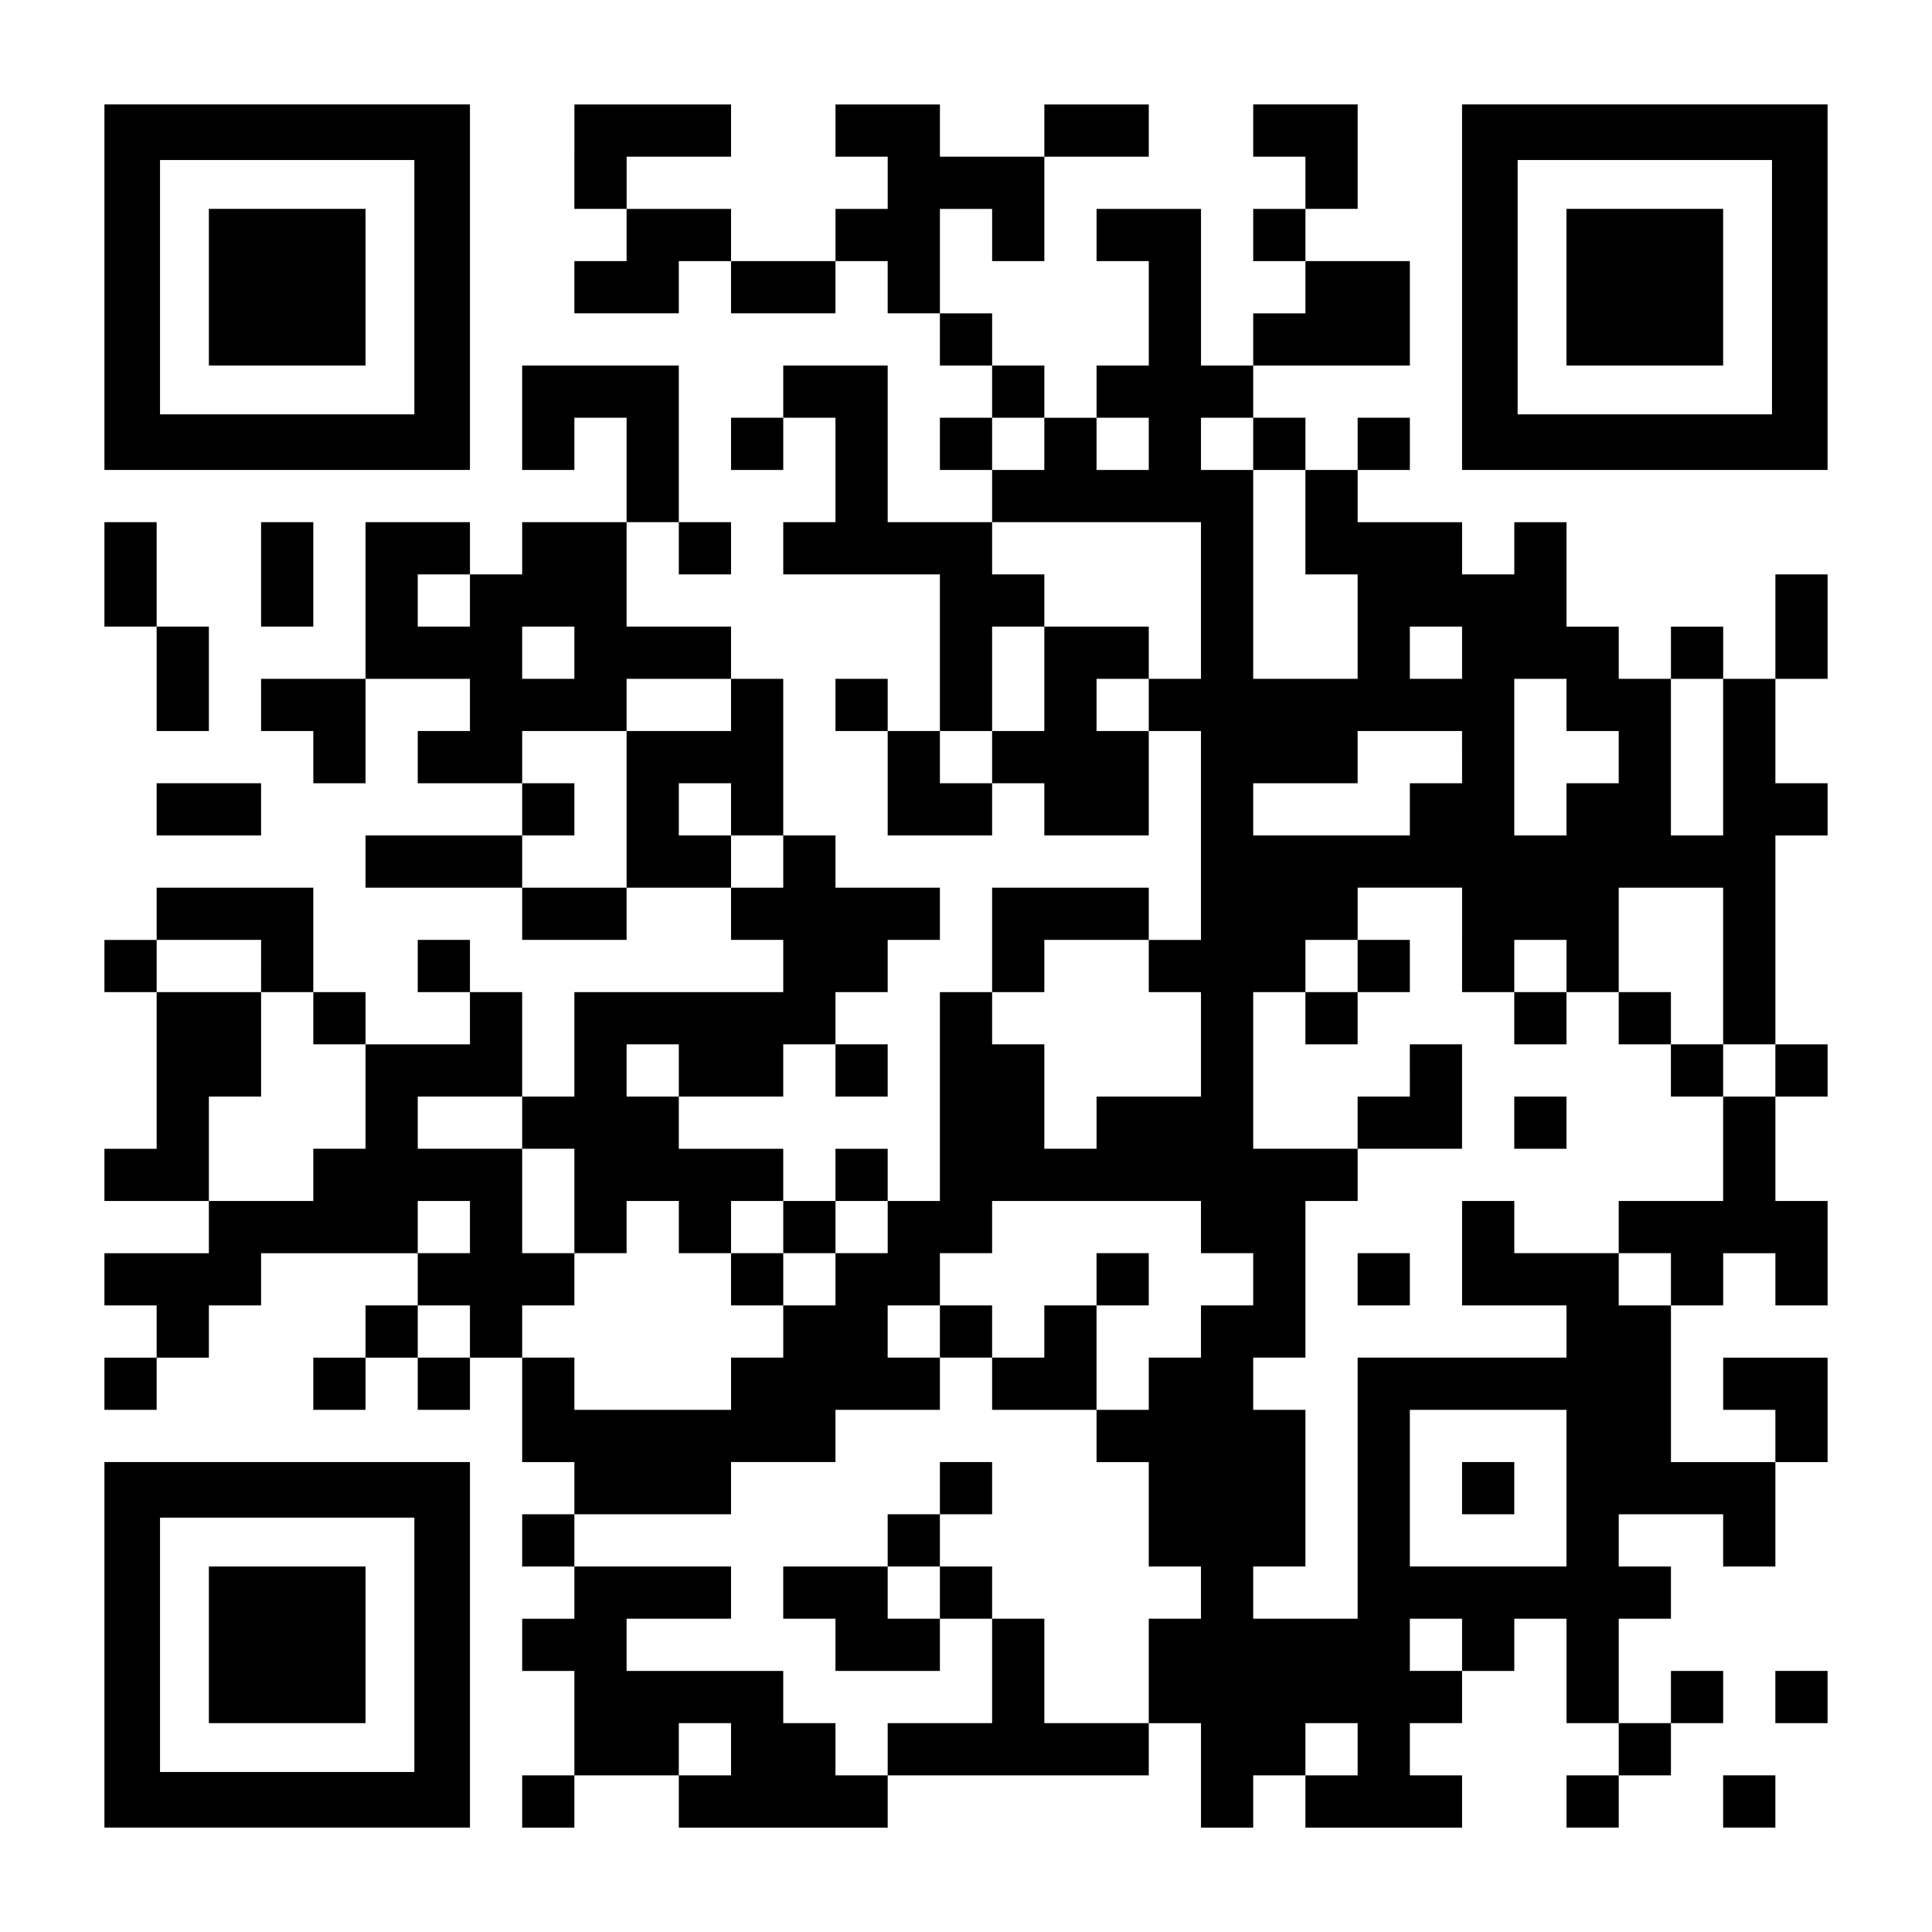 <?xml version="1.0" encoding="UTF-8" standalone="yes"?>
<svg version="1.0" xmlns="http://www.w3.org/2000/svg" width="1147px" height="1147px" viewBox="0 0 1147 1147" preserveAspectRatio="xMidYMid meet">
  <g transform="translate(0,1147) scale(0.1,-0.1)" fill="#000000" stroke="none">
    <path d="M620 9765 l0 -1085 1085 0 1085 0 0 1085 0 1085 -1085 0 -1085 0 0
-1085z m1840 0 l0 -755 -755 0 -755 0 0 755 0 755 755 0 755 0 0 -755z"/>
    <path d="M1240 9765 l0 -465 465 0 465 0 0 465 0 465 -465 0 -465 0 0 -465z"/>
    <path d="M3410 10540 l0 -310 155 0 155 0 0 -155 0 -155 -155 0 -155 0 0 -155
0 -155 310 0 310 0 0 155 0 155 155 0 155 0 0 -155 0 -155 310 0 310 0 0 155
0 155 155 0 155 0 0 -155 0 -155 155 0 155 0 0 -155 0 -155 155 0 155 0 0
-155 0 -155 -155 0 -155 0 0 -155 0 -155 155 0 155 0 0 -155 0 -155 -310 0
-310 0 0 465 0 465 -310 0 -310 0 0 -155 0 -155 -155 0 -155 0 0 -155 0 -155
155 0 155 0 0 155 0 155 155 0 155 0 0 -310 0 -310 -155 0 -155 0 0 -155 0
-155 465 0 465 0 0 -465 0 -465 -155 0 -155 0 0 155 0 155 -155 0 -155 0 0
-155 0 -155 155 0 155 0 0 -310 0 -310 310 0 310 0 0 155 0 155 155 0 155 0 0
-155 0 -155 310 0 310 0 0 310 0 310 155 0 155 0 0 -620 0 -620 -155 0 -155 0
0 155 0 155 -465 0 -465 0 0 -310 0 -310 -155 0 -155 0 0 -620 0 -620 -155 0
-155 0 0 155 0 155 -155 0 -155 0 0 -155 0 -155 -155 0 -155 0 0 155 0 155
-310 0 -310 0 0 155 0 155 310 0 310 0 0 155 0 155 155 0 155 0 0 -155 0 -155
155 0 155 0 0 155 0 155 -155 0 -155 0 0 155 0 155 155 0 155 0 0 155 0 155
155 0 155 0 0 155 0 155 -310 0 -310 0 0 155 0 155 -155 0 -155 0 0 465 0 465
-155 0 -155 0 0 155 0 155 -310 0 -310 0 0 310 0 310 155 0 155 0 0 -155 0
-155 155 0 155 0 0 155 0 155 -155 0 -155 0 0 465 0 465 -465 0 -465 0 0 -310
0 -310 155 0 155 0 0 155 0 155 155 0 155 0 0 -310 0 -310 -310 0 -310 0 0
-155 0 -155 -155 0 -155 0 0 155 0 155 -310 0 -310 0 0 -465 0 -465 -310 0
-310 0 0 -155 0 -155 155 0 155 0 0 -155 0 -155 155 0 155 0 0 310 0 310 310
0 310 0 0 -155 0 -155 -155 0 -155 0 0 -155 0 -155 310 0 310 0 0 -155 0 -155
-465 0 -465 0 0 -155 0 -155 465 0 465 0 0 -155 0 -155 310 0 310 0 0 155 0
155 310 0 310 0 0 -155 0 -155 155 0 155 0 0 -155 0 -155 -620 0 -620 0 0
-310 0 -310 -155 0 -155 0 0 310 0 310 -155 0 -155 0 0 155 0 155 -155 0 -155
0 0 -155 0 -155 155 0 155 0 0 -155 0 -155 -310 0 -310 0 0 155 0 155 -155 0
-155 0 0 310 0 310 -465 0 -465 0 0 -155 0 -155 -155 0 -155 0 0 -155 0 -155
155 0 155 0 0 -465 0 -465 -155 0 -155 0 0 -155 0 -155 310 0 310 0 0 -155 0
-155 -310 0 -310 0 0 -155 0 -155 155 0 155 0 0 -155 0 -155 -155 0 -155 0 0
-155 0 -155 155 0 155 0 0 155 0 155 155 0 155 0 0 155 0 155 155 0 155 0 0
155 0 155 465 0 465 0 0 -155 0 -155 -155 0 -155 0 0 -155 0 -155 -155 0 -155
0 0 -155 0 -155 155 0 155 0 0 155 0 155 155 0 155 0 0 -155 0 -155 155 0 155
0 0 155 0 155 155 0 155 0 0 -310 0 -310 155 0 155 0 0 -155 0 -155 -155 0
-155 0 0 -155 0 -155 155 0 155 0 0 -155 0 -155 -155 0 -155 0 0 -155 0 -155
155 0 155 0 0 -310 0 -310 -155 0 -155 0 0 -155 0 -155 155 0 155 0 0 155 0
155 310 0 310 0 0 -155 0 -155 620 0 620 0 0 155 0 155 775 0 775 0 0 155 0
155 155 0 155 0 0 -310 0 -310 155 0 155 0 0 155 0 155 155 0 155 0 0 -155 0
-155 465 0 465 0 0 155 0 155 -155 0 -155 0 0 155 0 155 155 0 155 0 0 155 0
155 155 0 155 0 0 155 0 155 155 0 155 0 0 -310 0 -310 155 0 155 0 0 -155 0
-155 -155 0 -155 0 0 -155 0 -155 155 0 155 0 0 155 0 155 155 0 155 0 0 155
0 155 155 0 155 0 0 155 0 155 -155 0 -155 0 0 -155 0 -155 -155 0 -155 0 0
310 0 310 155 0 155 0 0 155 0 155 -155 0 -155 0 0 155 0 155 310 0 310 0 0
-155 0 -155 155 0 155 0 0 310 0 310 155 0 155 0 0 310 0 310 -310 0 -310 0 0
-155 0 -155 155 0 155 0 0 -155 0 -155 -310 0 -310 0 0 465 0 465 155 0 155 0
0 155 0 155 155 0 155 0 0 -155 0 -155 155 0 155 0 0 310 0 310 -155 0 -155 0
0 310 0 310 155 0 155 0 0 155 0 155 -155 0 -155 0 0 620 0 620 155 0 155 0 0
155 0 155 -155 0 -155 0 0 310 0 310 155 0 155 0 0 310 0 310 -155 0 -155 0 0
-310 0 -310 -155 0 -155 0 0 155 0 155 -155 0 -155 0 0 -155 0 -155 -155 0
-155 0 0 155 0 155 -155 0 -155 0 0 310 0 310 -155 0 -155 0 0 -155 0 -155
-155 0 -155 0 0 155 0 155 -310 0 -310 0 0 155 0 155 155 0 155 0 0 155 0 155
-155 0 -155 0 0 -155 0 -155 -155 0 -155 0 0 155 0 155 -155 0 -155 0 0 155 0
155 465 0 465 0 0 310 0 310 -310 0 -310 0 0 155 0 155 155 0 155 0 0 310 0
310 -310 0 -310 0 0 -155 0 -155 155 0 155 0 0 -155 0 -155 -155 0 -155 0 0
-155 0 -155 155 0 155 0 0 -155 0 -155 -155 0 -155 0 0 -155 0 -155 -155 0
-155 0 0 465 0 465 -310 0 -310 0 0 -155 0 -155 155 0 155 0 0 -310 0 -310
-155 0 -155 0 0 -155 0 -155 -155 0 -155 0 0 155 0 155 -155 0 -155 0 0 155 0
155 -155 0 -155 0 0 310 0 310 155 0 155 0 0 -155 0 -155 155 0 155 0 0 310 0
310 310 0 310 0 0 155 0 155 -310 0 -310 0 0 -155 0 -155 -310 0 -310 0 0 155
0 155 -310 0 -310 0 0 -155 0 -155 155 0 155 0 0 -155 0 -155 -155 0 -155 0 0
-155 0 -155 -310 0 -310 0 0 155 0 155 -310 0 -310 0 0 155 0 155 310 0 310 0
0 155 0 155 -465 0 -465 0 0 -310z m2790 -1705 l0 -155 -155 0 -155 0 0 155 0
155 155 0 155 0 0 -155z m620 0 l0 -155 -155 0 -155 0 0 155 0 155 155 0 155
0 0 -155z m620 0 l0 -155 155 0 155 0 0 -310 0 -310 155 0 155 0 0 -310 0
-310 -310 0 -310 0 0 620 0 620 -155 0 -155 0 0 155 0 155 155 0 155 0 0 -155z
m-310 -930 l0 -465 -155 0 -155 0 0 -155 0 -155 -155 0 -155 0 0 155 0 155
155 0 155 0 0 155 0 155 -310 0 -310 0 0 -310 0 -310 -155 0 -155 0 0 -155 0
-155 -155 0 -155 0 0 155 0 155 155 0 155 0 0 310 0 310 155 0 155 0 0 155 0
155 -155 0 -155 0 0 155 0 155 620 0 620 0 0 -465z m-4340 0 l0 -155 -155 0
-155 0 0 155 0 155 155 0 155 0 0 -155z m620 -310 l0 -155 -155 0 -155 0 0
155 0 155 155 0 155 0 0 -155z m5270 0 l0 -155 -155 0 -155 0 0 155 0 155 155
0 155 0 0 -155z m-4340 -310 l0 -155 -310 0 -310 0 0 -465 0 -465 -310 0 -310
0 0 155 0 155 155 0 155 0 0 155 0 155 -155 0 -155 0 0 155 0 155 310 0 310 0
0 155 0 155 310 0 310 0 0 -155z m4960 0 l0 -155 155 0 155 0 0 -155 0 -155
-155 0 -155 0 0 -155 0 -155 -155 0 -155 0 0 465 0 465 155 0 155 0 0 -155z
m930 -310 l0 -465 -155 0 -155 0 0 465 0 465 155 0 155 0 0 -465z m-1550 0 l0
-155 -155 0 -155 0 0 -155 0 -155 -465 0 -465 0 0 155 0 155 310 0 310 0 0
155 0 155 310 0 310 0 0 -155z m-4340 -310 l0 -155 155 0 155 0 0 -155 0 -155
-155 0 -155 0 0 155 0 155 -155 0 -155 0 0 155 0 155 155 0 155 0 0 -155z
m4340 -775 l0 -310 155 0 155 0 0 155 0 155 155 0 155 0 0 -155 0 -155 155 0
155 0 0 310 0 310 310 0 310 0 0 -465 0 -465 155 0 155 0 0 -155 0 -155 -155
0 -155 0 0 -310 0 -310 -310 0 -310 0 0 -155 0 -155 155 0 155 0 0 -155 0
-155 -155 0 -155 0 0 155 0 155 -310 0 -310 0 0 155 0 155 -155 0 -155 0 0
-310 0 -310 310 0 310 0 0 -155 0 -155 -620 0 -620 0 0 -775 0 -775 -310 0
-310 0 0 155 0 155 155 0 155 0 0 465 0 465 -155 0 -155 0 0 155 0 155 155 0
155 0 0 465 0 465 155 0 155 0 0 155 0 155 -310 0 -310 0 0 465 0 465 155 0
155 0 0 155 0 155 155 0 155 0 0 155 0 155 310 0 310 0 0 -310z m-7130 -155
l0 -155 155 0 155 0 0 -155 0 -155 155 0 155 0 0 -310 0 -310 -155 0 -155 0 0
-155 0 -155 -310 0 -310 0 0 310 0 310 155 0 155 0 0 310 0 310 -310 0 -310 0
0 155 0 155 310 0 310 0 0 -155z m5270 0 l0 -155 155 0 155 0 0 -310 0 -310
-310 0 -310 0 0 -155 0 -155 -155 0 -155 0 0 310 0 310 -155 0 -155 0 0 155 0
155 155 0 155 0 0 155 0 155 310 0 310 0 0 -155z m-2790 -620 l0 -155 -155 0
-155 0 0 155 0 155 155 0 155 0 0 -155z m-930 -310 l0 -155 155 0 155 0 0
-310 0 -310 155 0 155 0 0 155 0 155 155 0 155 0 0 -155 0 -155 155 0 155 0 0
155 0 155 155 0 155 0 0 -155 0 -155 155 0 155 0 0 155 0 155 155 0 155 0 0
-155 0 -155 -155 0 -155 0 0 -155 0 -155 -155 0 -155 0 0 -155 0 -155 -155 0
-155 0 0 -155 0 -155 -465 0 -465 0 0 155 0 155 -155 0 -155 0 0 155 0 155
155 0 155 0 0 155 0 155 -155 0 -155 0 0 310 0 310 -310 0 -310 0 0 155 0 155
310 0 310 0 0 -155z m-310 -620 l0 -155 -155 0 -155 0 0 155 0 155 155 0 155
0 0 -155z m4340 0 l0 -155 155 0 155 0 0 -155 0 -155 -155 0 -155 0 0 -155 0
-155 -155 0 -155 0 0 -155 0 -155 -155 0 -155 0 0 -155 0 -155 155 0 155 0 0
-310 0 -310 155 0 155 0 0 -155 0 -155 -155 0 -155 0 0 -310 0 -310 -310 0
-310 0 0 310 0 310 -155 0 -155 0 0 -310 0 -310 -310 0 -310 0 0 -155 0 -155
-155 0 -155 0 0 155 0 155 -155 0 -155 0 0 155 0 155 -465 0 -465 0 0 155 0
155 310 0 310 0 0 155 0 155 -465 0 -465 0 0 155 0 155 465 0 465 0 0 155 0
155 310 0 310 0 0 155 0 155 310 0 310 0 0 155 0 155 -155 0 -155 0 0 155 0
155 155 0 155 0 0 155 0 155 155 0 155 0 0 155 0 155 620 0 620 0 0 -155z
m-4340 -620 l0 -155 -155 0 -155 0 0 155 0 155 155 0 155 0 0 -155z m6510
-930 l0 -465 -465 0 -465 0 0 465 0 465 465 0 465 0 0 -465z m-620 -930 l0
-155 -155 0 -155 0 0 155 0 155 155 0 155 0 0 -155z m-4340 -620 l0 -155 -155
0 -155 0 0 155 0 155 155 0 155 0 0 -155z m3720 0 l0 -155 -155 0 -155 0 0
155 0 155 155 0 155 0 0 -155z"/>
    <path d="M8060 5735 l0 -155 -155 0 -155 0 0 -155 0 -155 155 0 155 0 0 155 0
155 155 0 155 0 0 155 0 155 -155 0 -155 0 0 -155z"/>
    <path d="M8990 5425 l0 -155 155 0 155 0 0 155 0 155 -155 0 -155 0 0 -155z"/>
    <path d="M9610 5425 l0 -155 155 0 155 0 0 -155 0 -155 155 0 155 0 0 155 0
155 -155 0 -155 0 0 155 0 155 -155 0 -155 0 0 -155z"/>
    <path d="M8370 5115 l0 -155 -155 0 -155 0 0 -155 0 -155 310 0 310 0 0 310 0
310 -155 0 -155 0 0 -155z"/>
    <path d="M8990 4805 l0 -155 155 0 155 0 0 155 0 155 -155 0 -155 0 0 -155z"/>
    <path d="M8060 3875 l0 -155 155 0 155 0 0 155 0 155 -155 0 -155 0 0 -155z"/>
    <path d="M4340 3875 l0 -155 155 0 155 0 0 155 0 155 -155 0 -155 0 0 -155z"/>
    <path d="M6510 3875 l0 -155 -155 0 -155 0 0 -155 0 -155 -155 0 -155 0 0 155
0 155 -155 0 -155 0 0 -155 0 -155 155 0 155 0 0 -155 0 -155 310 0 310 0 0
310 0 310 155 0 155 0 0 155 0 155 -155 0 -155 0 0 -155z"/>
    <path d="M5580 2635 l0 -155 -155 0 -155 0 0 -155 0 -155 -310 0 -310 0 0
-155 0 -155 155 0 155 0 0 -155 0 -155 310 0 310 0 0 155 0 155 155 0 155 0 0
155 0 155 -155 0 -155 0 0 155 0 155 155 0 155 0 0 155 0 155 -155 0 -155 0 0
-155z m0 -620 l0 -155 -155 0 -155 0 0 155 0 155 155 0 155 0 0 -155z"/>
    <path d="M8680 2635 l0 -155 155 0 155 0 0 155 0 155 -155 0 -155 0 0 -155z"/>
    <path d="M8680 9765 l0 -1085 1085 0 1085 0 0 1085 0 1085 -1085 0 -1085 0 0
-1085z m1840 0 l0 -755 -755 0 -755 0 0 755 0 755 755 0 755 0 0 -755z"/>
    <path d="M9300 9765 l0 -465 465 0 465 0 0 465 0 465 -465 0 -465 0 0 -465z"/>
    <path d="M620 8060 l0 -310 155 0 155 0 0 -310 0 -310 155 0 155 0 0 310 0
310 -155 0 -155 0 0 310 0 310 -155 0 -155 0 0 -310z"/>
    <path d="M1550 8060 l0 -310 155 0 155 0 0 310 0 310 -155 0 -155 0 0 -310z"/>
    <path d="M930 6665 l0 -155 310 0 310 0 0 155 0 155 -310 0 -310 0 0 -155z"/>
    <path d="M620 1705 l0 -1085 1085 0 1085 0 0 1085 0 1085 -1085 0 -1085 0 0
-1085z m1840 0 l0 -755 -755 0 -755 0 0 755 0 755 755 0 755 0 0 -755z"/>
    <path d="M1240 1705 l0 -465 465 0 465 0 0 465 0 465 -465 0 -465 0 0 -465z"/>
    <path d="M10540 1395 l0 -155 155 0 155 0 0 155 0 155 -155 0 -155 0 0 -155z"/>
    <path d="M10230 775 l0 -155 155 0 155 0 0 155 0 155 -155 0 -155 0 0 -155z"/>
  </g>
</svg>